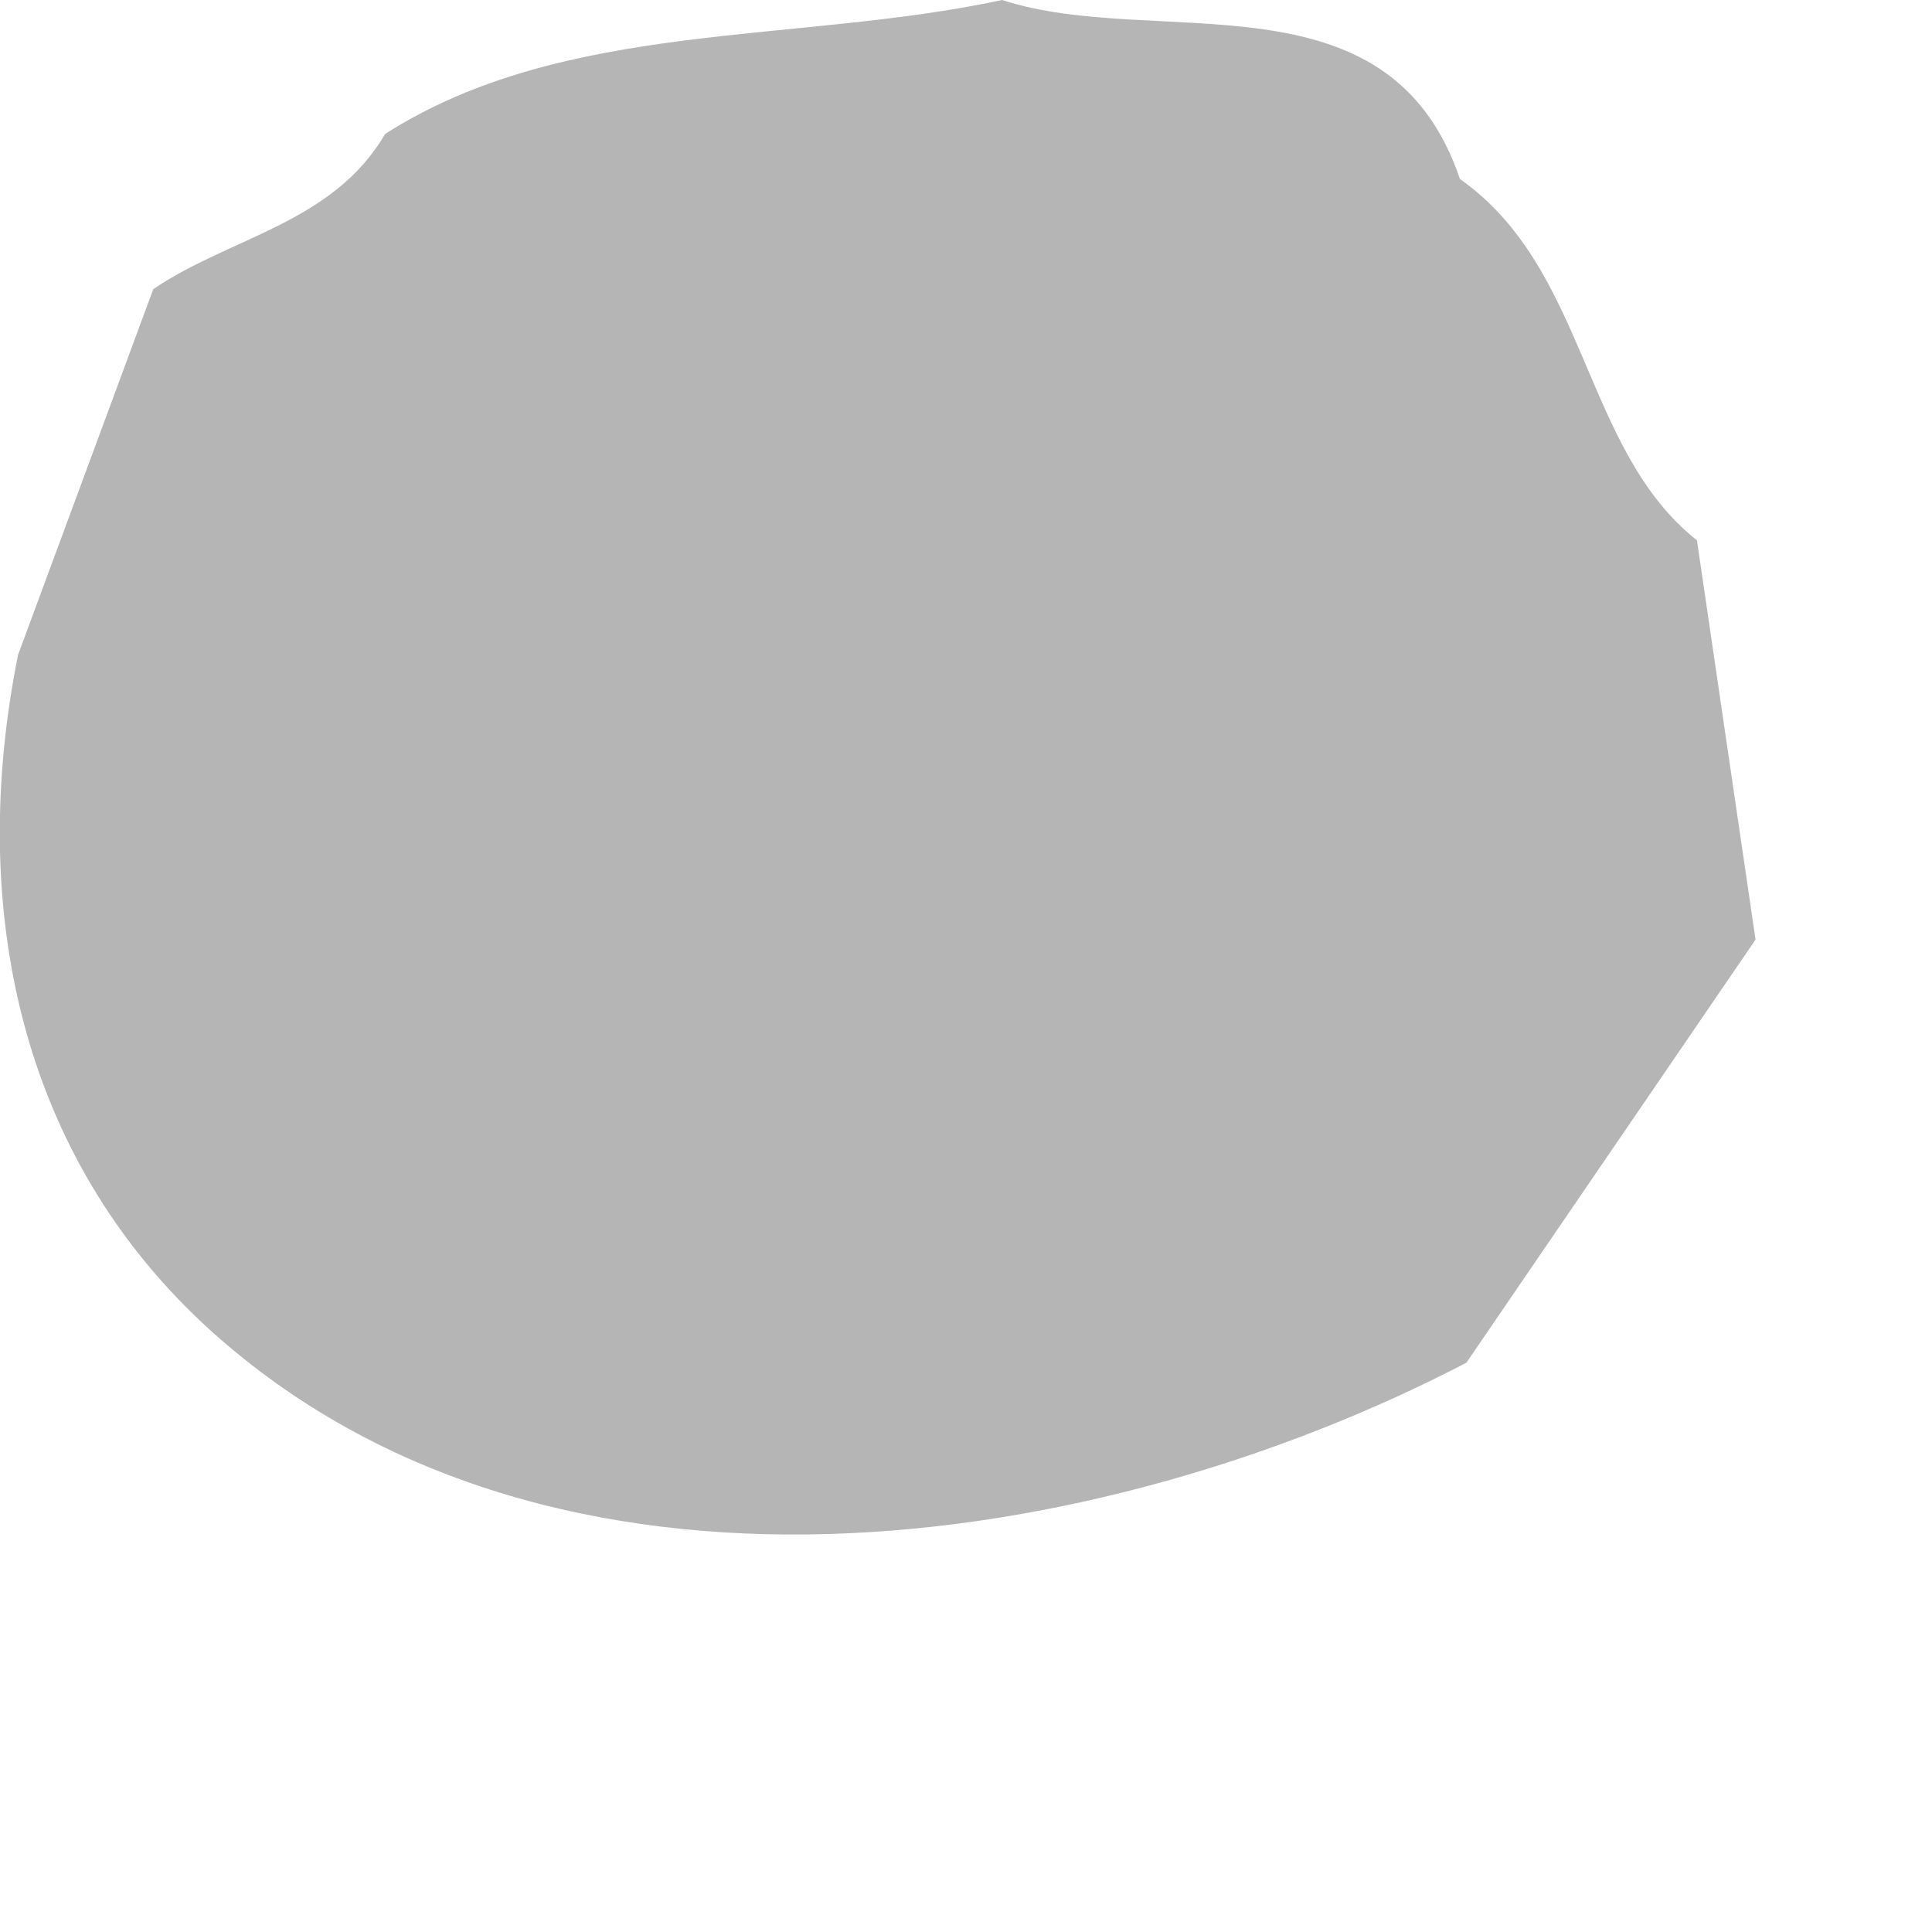 <?xml version="1.0" encoding="utf-8"?>
<svg xmlns="http://www.w3.org/2000/svg" fill="none" height="100%" overflow="visible" preserveAspectRatio="none" style="display: block;" viewBox="0 0 3 3" width="100%">
<path d="M2.267 0.278C2.466 0.418 2.457 0.698 2.635 0.839L2.726 1.459L2.277 2.116C1.707 2.413 0.858 2.545 0.327 2.066C0.028 1.795 -0.05 1.405 0.028 1.017L0.238 0.449C0.357 0.368 0.517 0.347 0.598 0.208C0.877 0.03 1.235 0.069 1.556 0C1.796 0.078 2.156 -0.05 2.267 0.278Z" fill="#B5B5B5" id="Vector"/>
</svg>